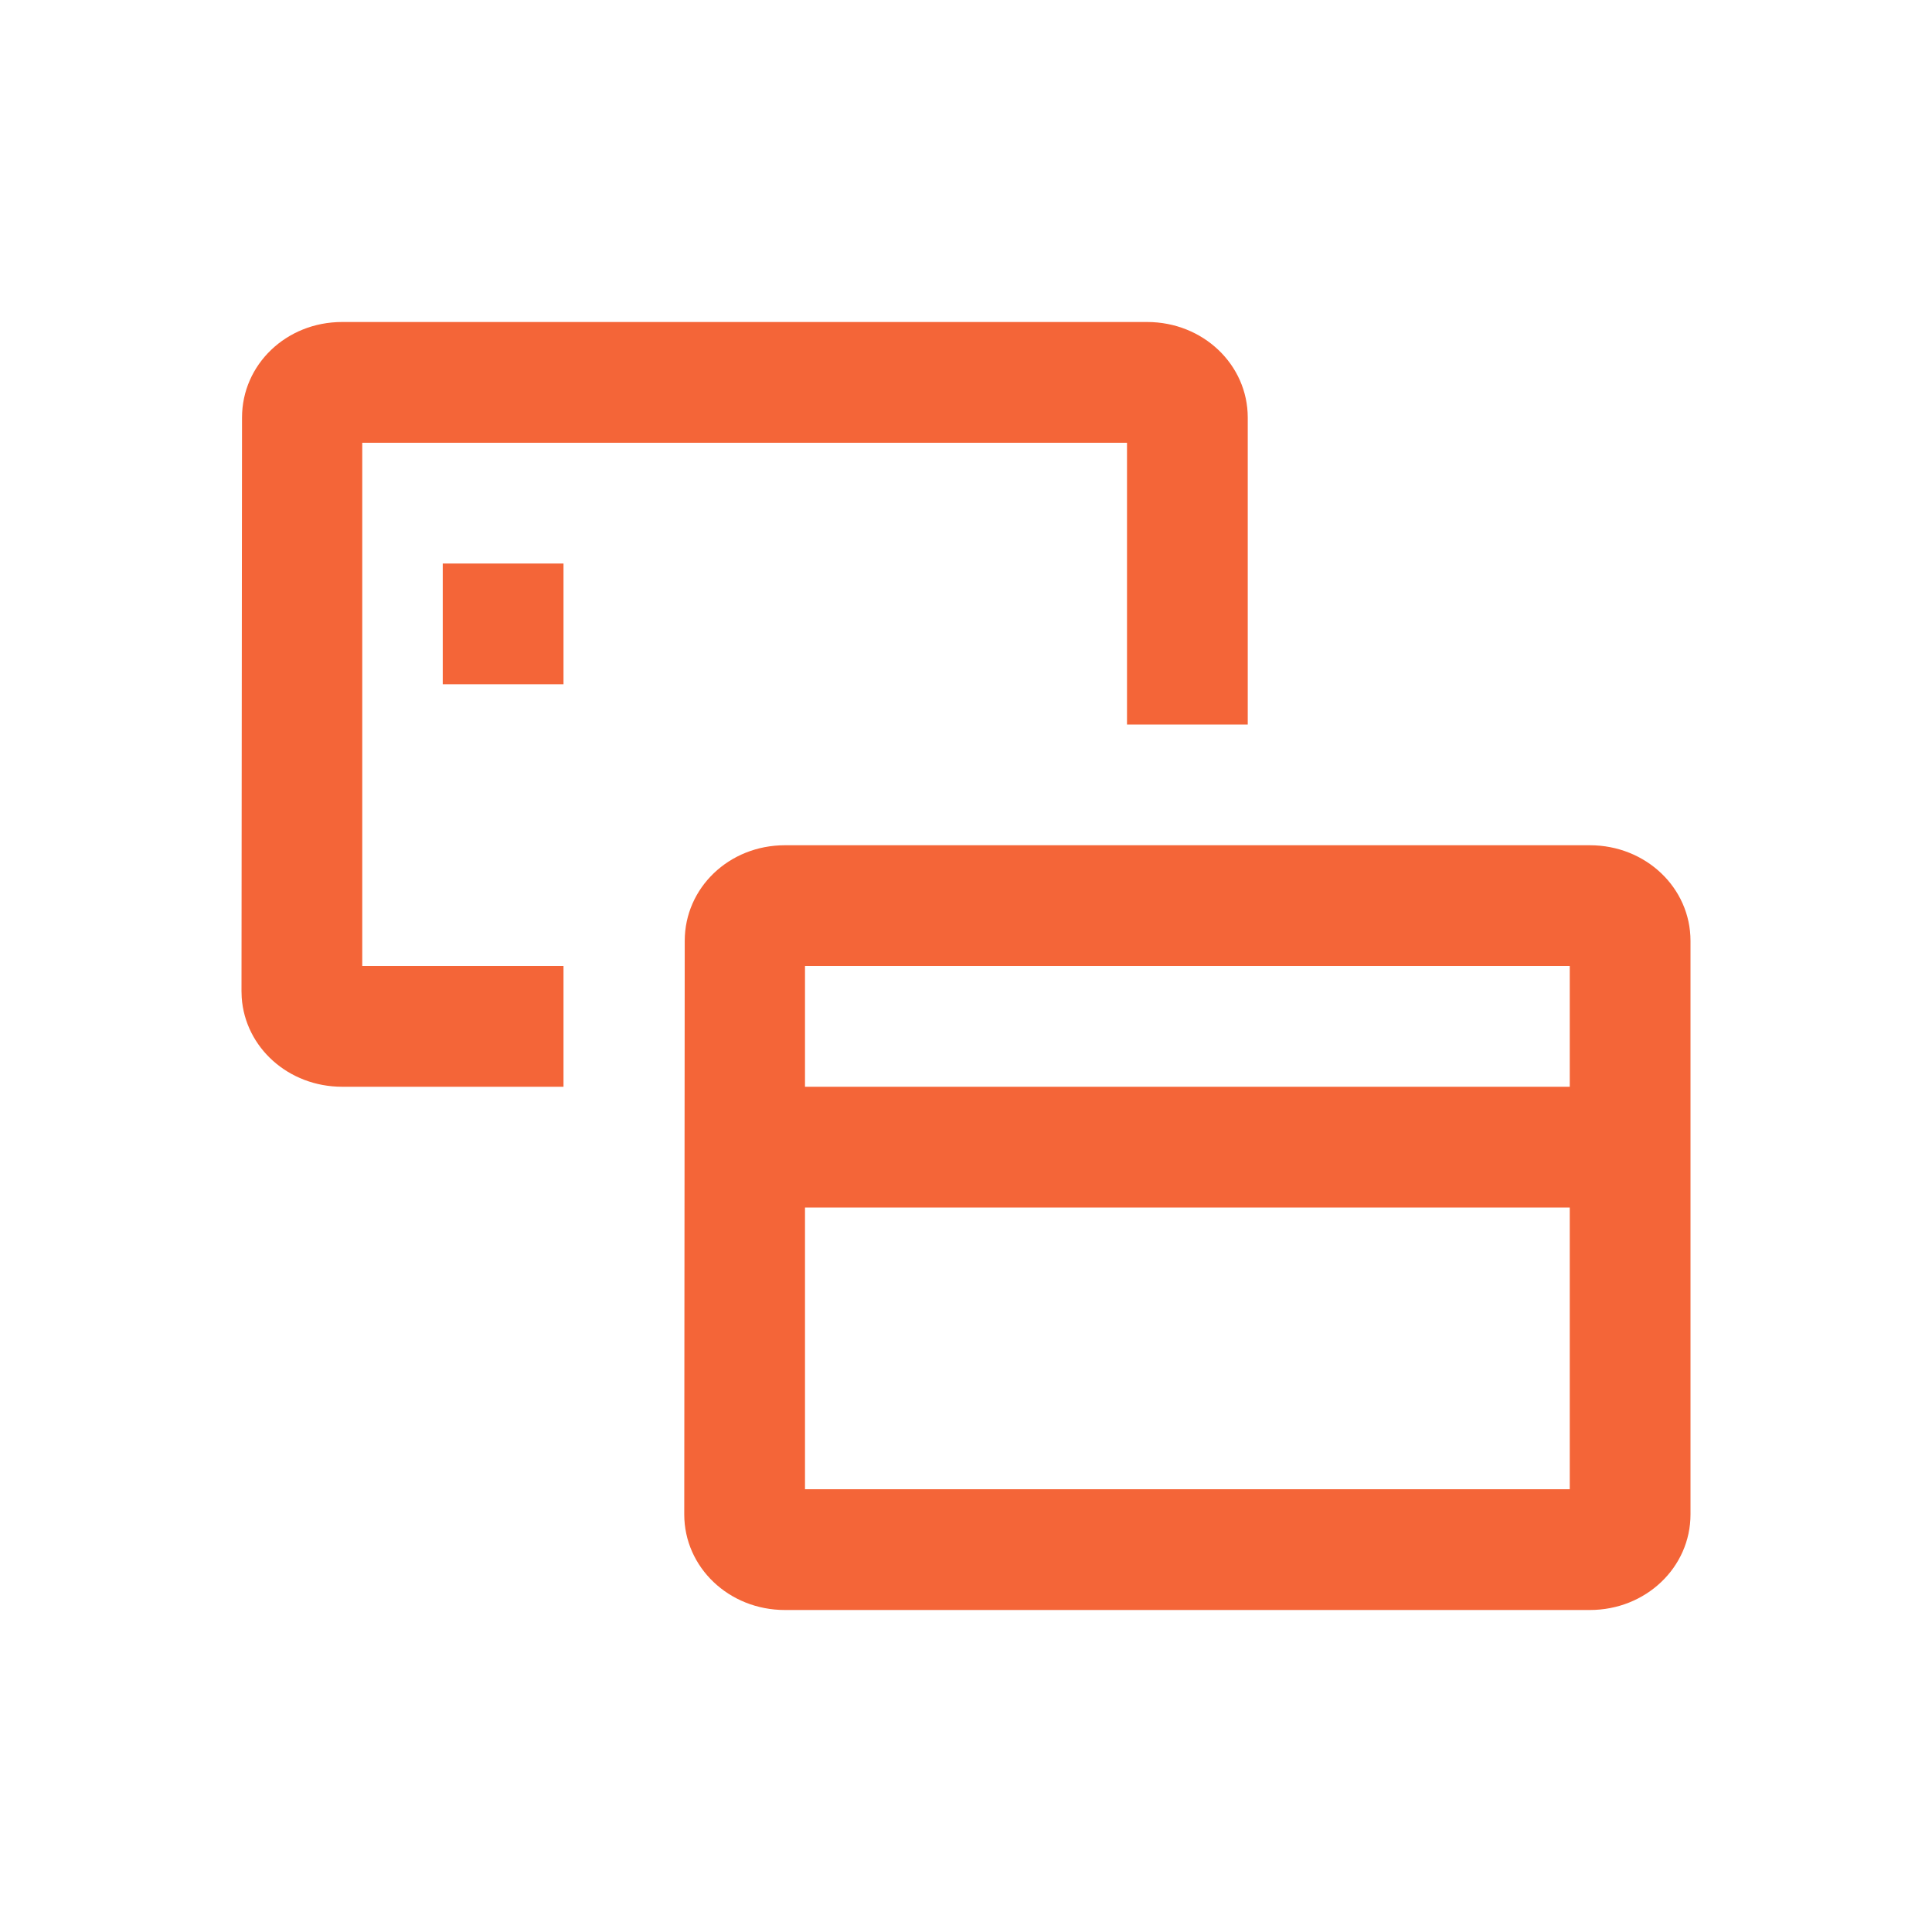 <svg width="48" height="48" viewBox="0 0 48 48" fill="none" xmlns="http://www.w3.org/2000/svg">
<path fill-rule="evenodd" clip-rule="evenodd" d="M39.5 21C40.888 21 42 22.057 42 23.375V37.625C42 38.943 40.888 40 39.5 40H19.5C18.113 40 17 38.943 17 37.625L17.012 23.375C17.012 22.057 18.113 21 19.5 21H39.5ZM39 30H20V37H39V30ZM39 24H20V27H39V24ZM28.5 8C29.887 8 31 9.057 31 10.375V18H28V11H9V24H14V27H8.5C7.168 27 6.089 26.026 6.005 24.782L6 24.625L6.013 10.375C6.013 9.057 7.112 8 8.5 8H28.5ZM14 14V17H11V14H14Z" fill="#F46538"/>
</svg>
